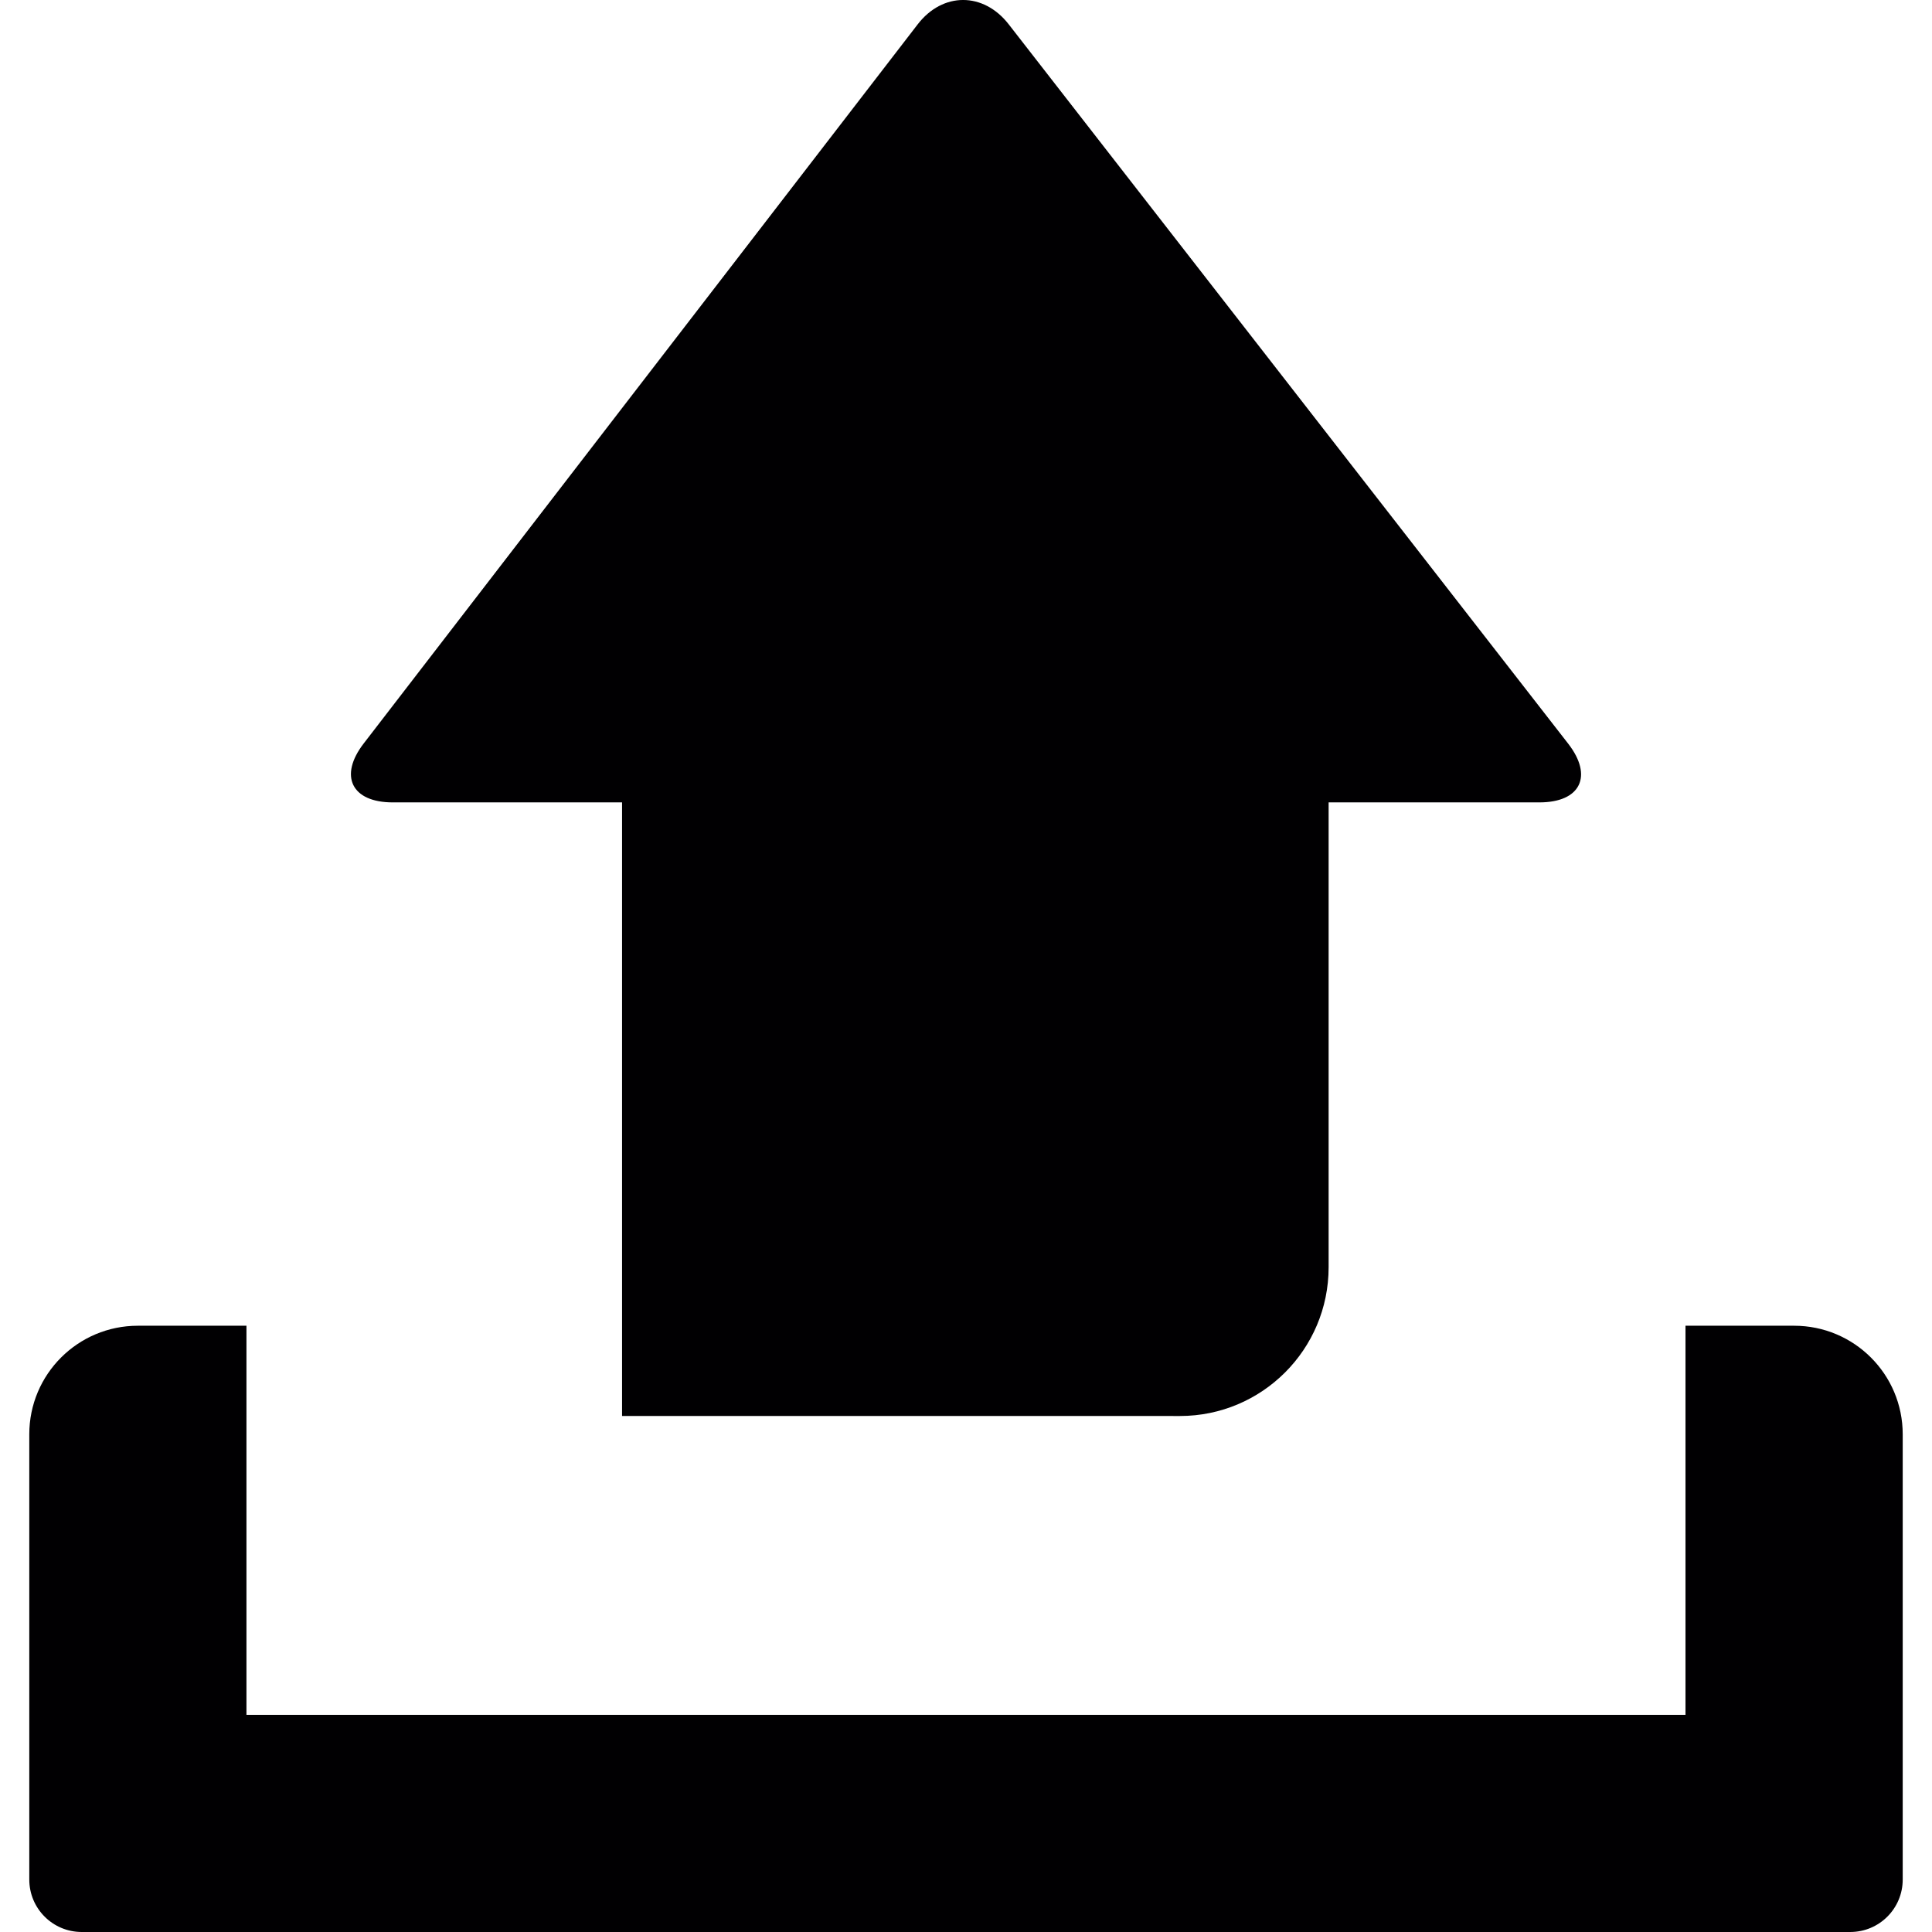 <?xml version="1.0" encoding="iso-8859-1"?>
<!-- Uploaded to: SVG Repo, www.svgrepo.com, Generator: SVG Repo Mixer Tools -->
<svg height="800px" width="800px" version="1.1" id="Capa_1" xmlns="http://www.w3.org/2000/svg" xmlns:xlink="http://www.w3.org/1999/xlink" 
	 viewBox="0 0 36.813 36.813" xml:space="preserve">
<g>
	<path style="fill:#010002;" d="M22.483,26.981c1.564,0,2.833-1.268,2.833-2.834v-8.858h4.017c0.783,0,1.028-0.502,0.547-1.12
		L19.22,0.463c-0.481-0.618-1.259-0.618-1.735,0.002l-10.554,13.7c-0.479,0.62-0.232,1.124,0.552,1.124h4.368h0.002V26.98
		L22.483,26.981L22.483,26.981z"/>
	<path style="fill:#010002;" d="M32.116,25.261v7.414H4.696v-7.414H2.627c-1.143,0-2.069,0.925-2.069,2.069v8.483
		c0,0.553,0.447,1,1,1h33.697c0.553,0,1-0.447,1-1V27.33c0-1.145-0.927-2.069-2.069-2.069H32.116z"/>
</g>
</svg>